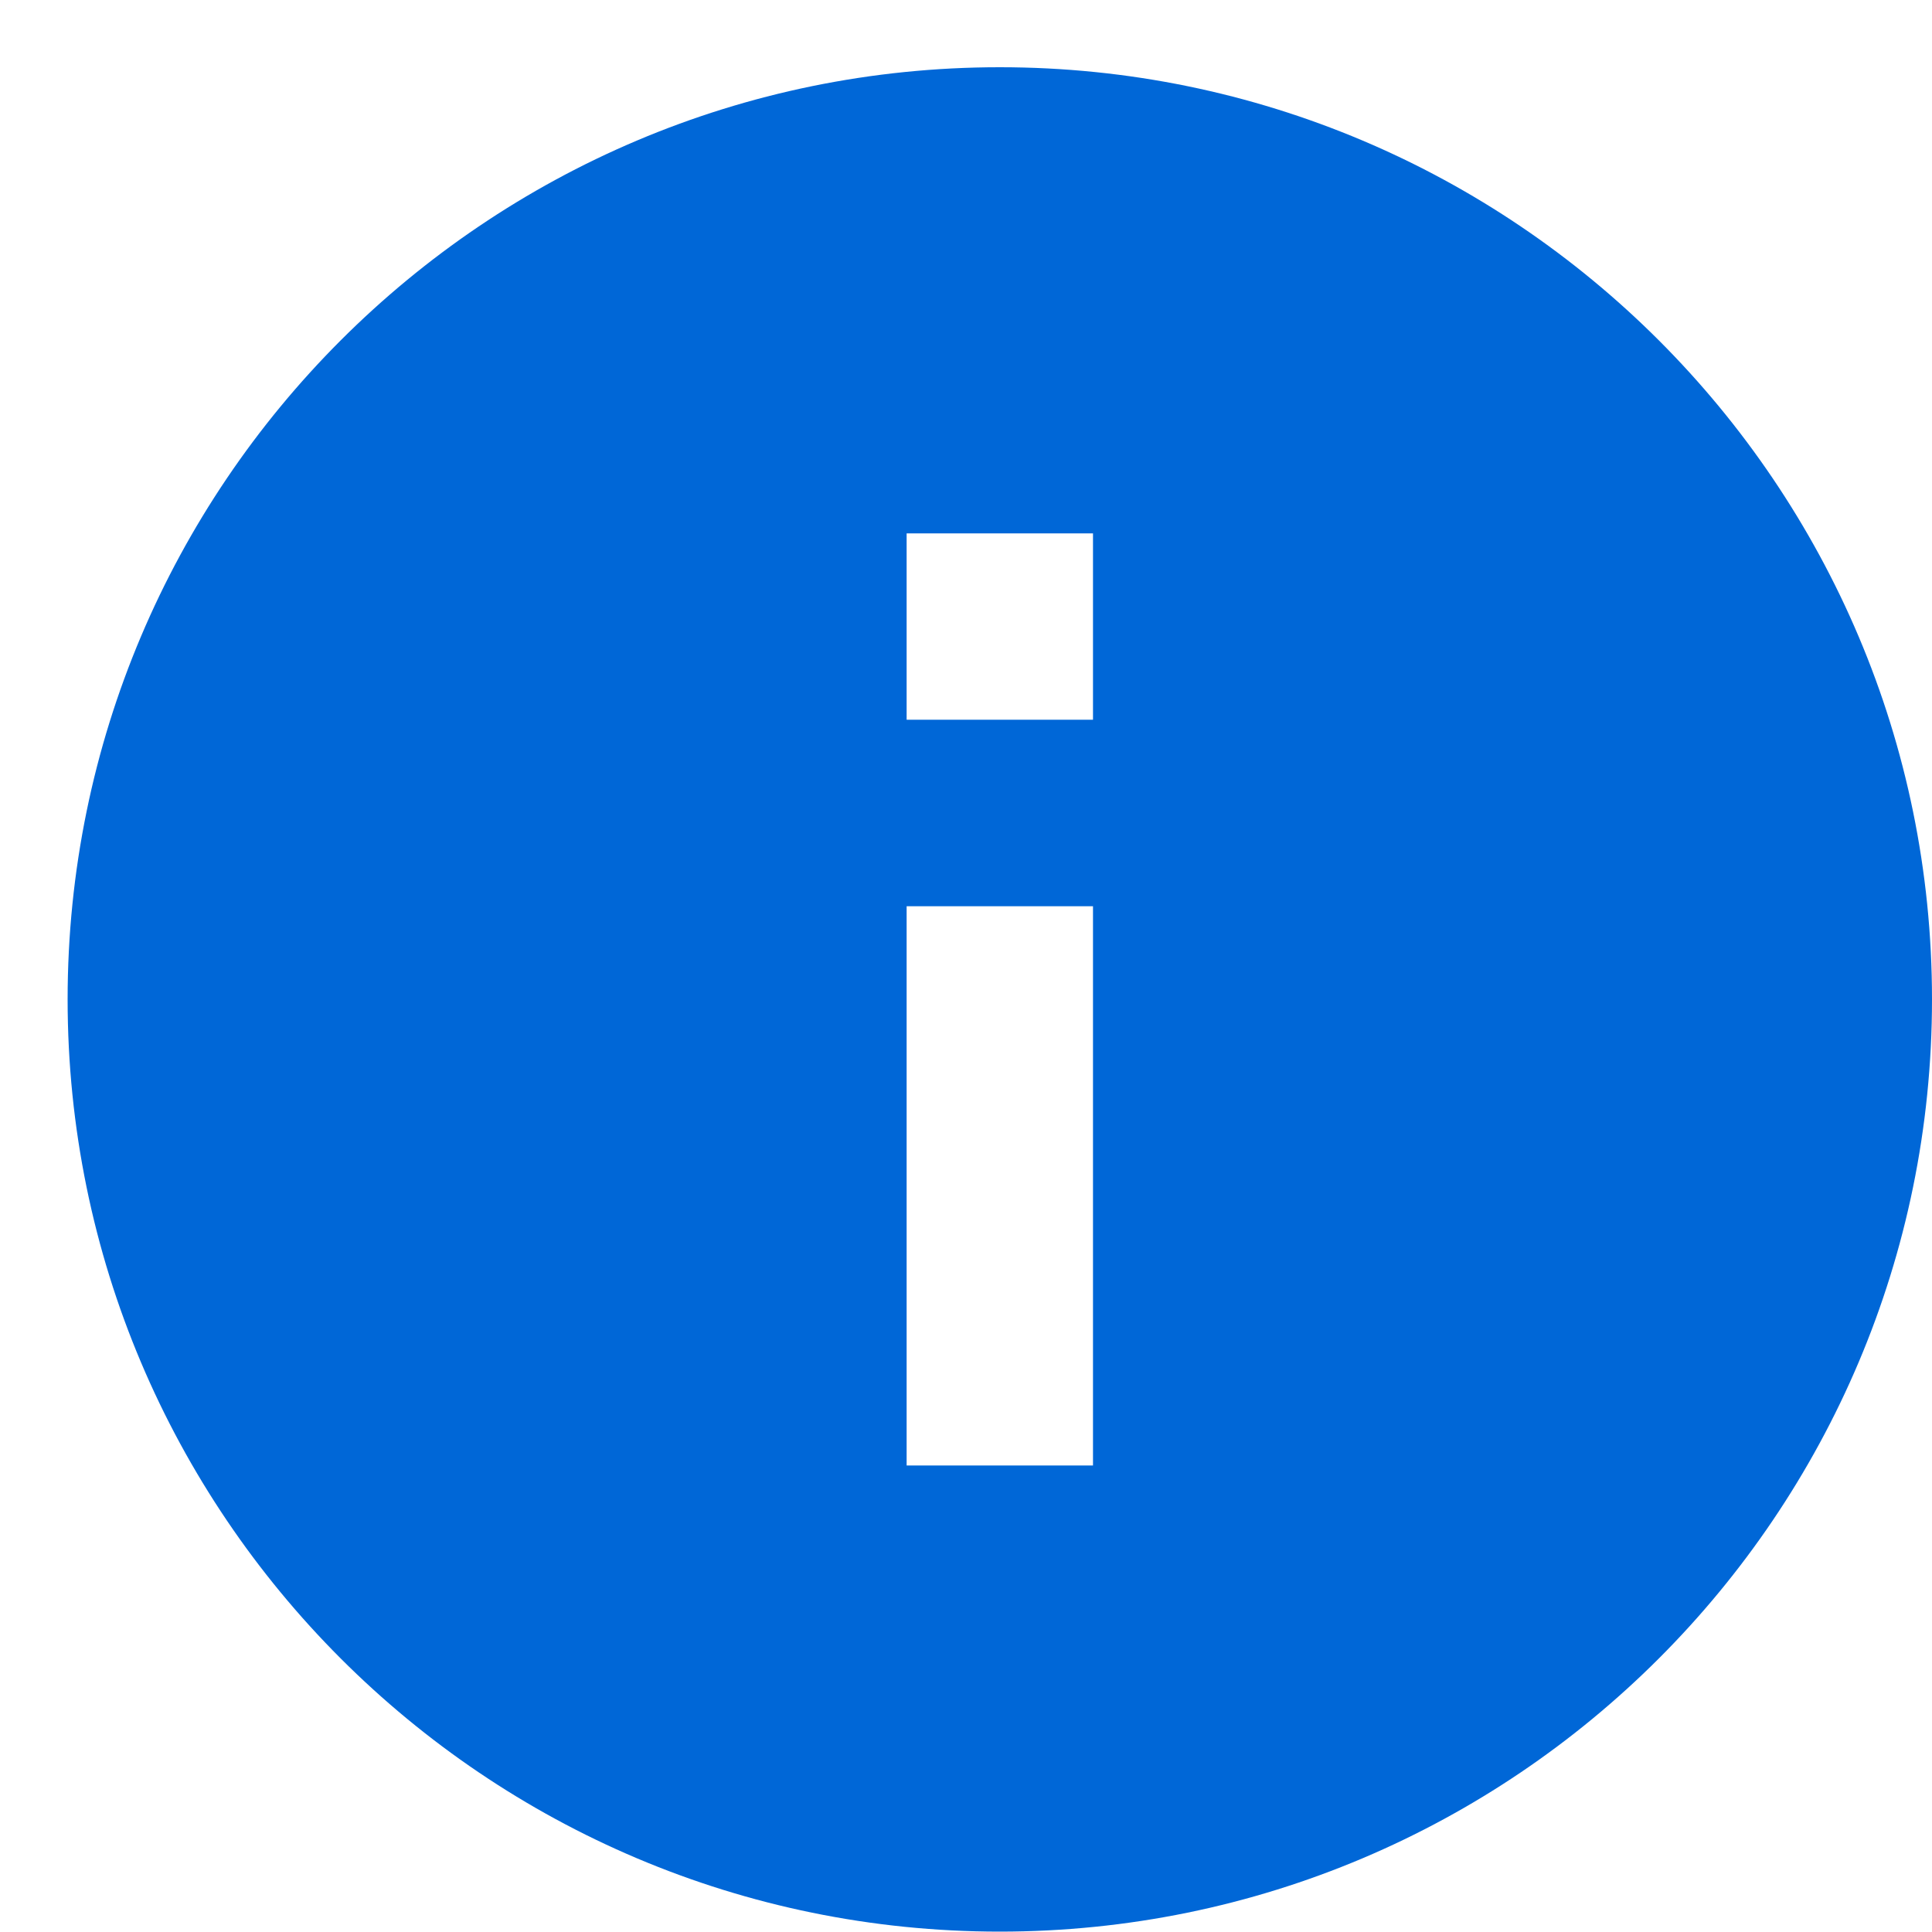 <svg width="15" height="15" viewBox="0 0 15 15" fill="none" xmlns="http://www.w3.org/2000/svg">
<path d="M7.762 0.522C3.767 0.522 0.525 3.764 0.525 7.759C0.525 11.755 3.767 14.997 7.762 14.997C11.757 14.997 15 11.755 15 7.759C15 3.764 11.757 0.522 7.762 0.522ZM8.486 11.378H7.039V7.036H8.486V11.378ZM8.486 5.588H7.039V4.141H8.486V5.588Z" fill="#0067D7"/>
</svg>
